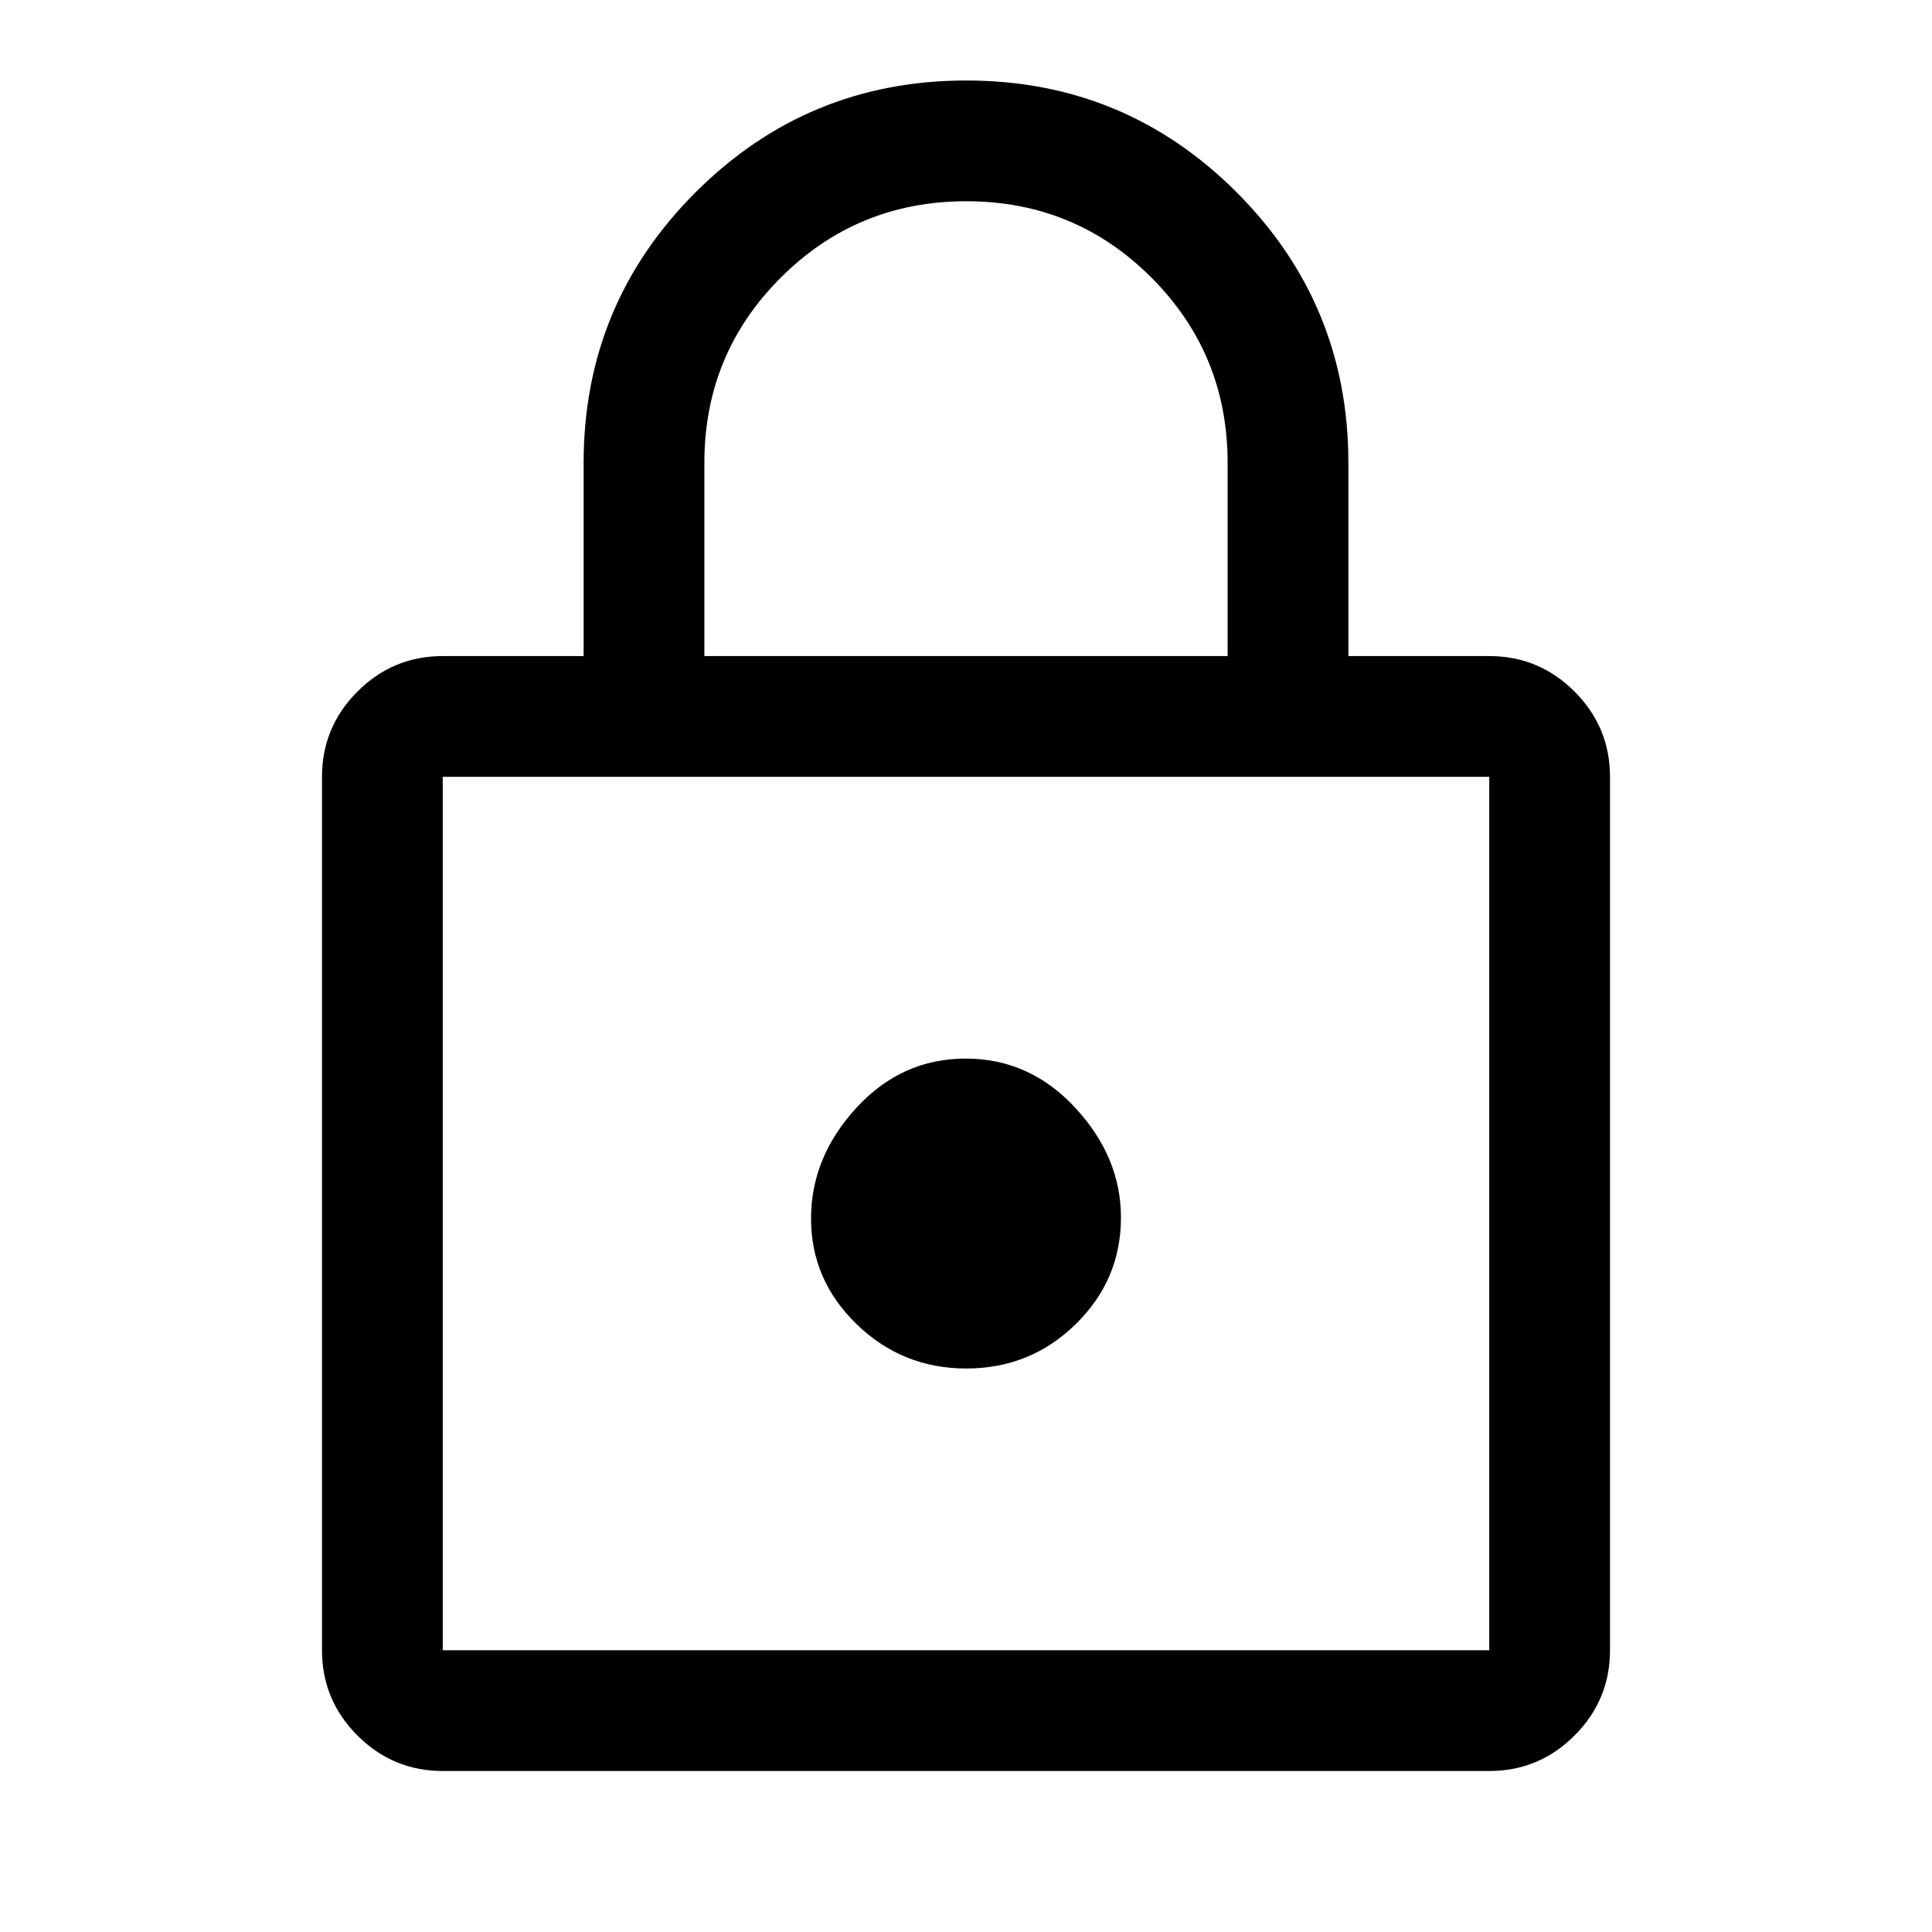 <svg xmlns="http://www.w3.org/2000/svg" height="48" viewBox="0 96 960 960" width="48">
	<path d="M220 976q-24.75 0-42.375-17.625T160 916V482q0-24.75 17.625-42.375T220 422h70v-96q0-78.85 55.606-134.425Q401.212 136 480.106 136T614.5 191.575Q670 247.15 670 326v96h70q24.75 0 42.375 17.625T800 482v434q0 24.75-17.625 42.375T740 976H220Zm0-60h520V482H220v434Zm260.168-140Q512 776 534.5 753.969T557 701q0-30-22.668-54.5t-54.5-24.5Q448 622 425.5 646.5t-22.5 55q0 30.5 22.668 52.5t54.5 22ZM350 422h260v-96q0-54.167-37.882-92.083-37.883-37.917-92-37.917Q426 196 388 233.917 350 271.833 350 326v96ZM220 916V482v434Z" />
</svg>
